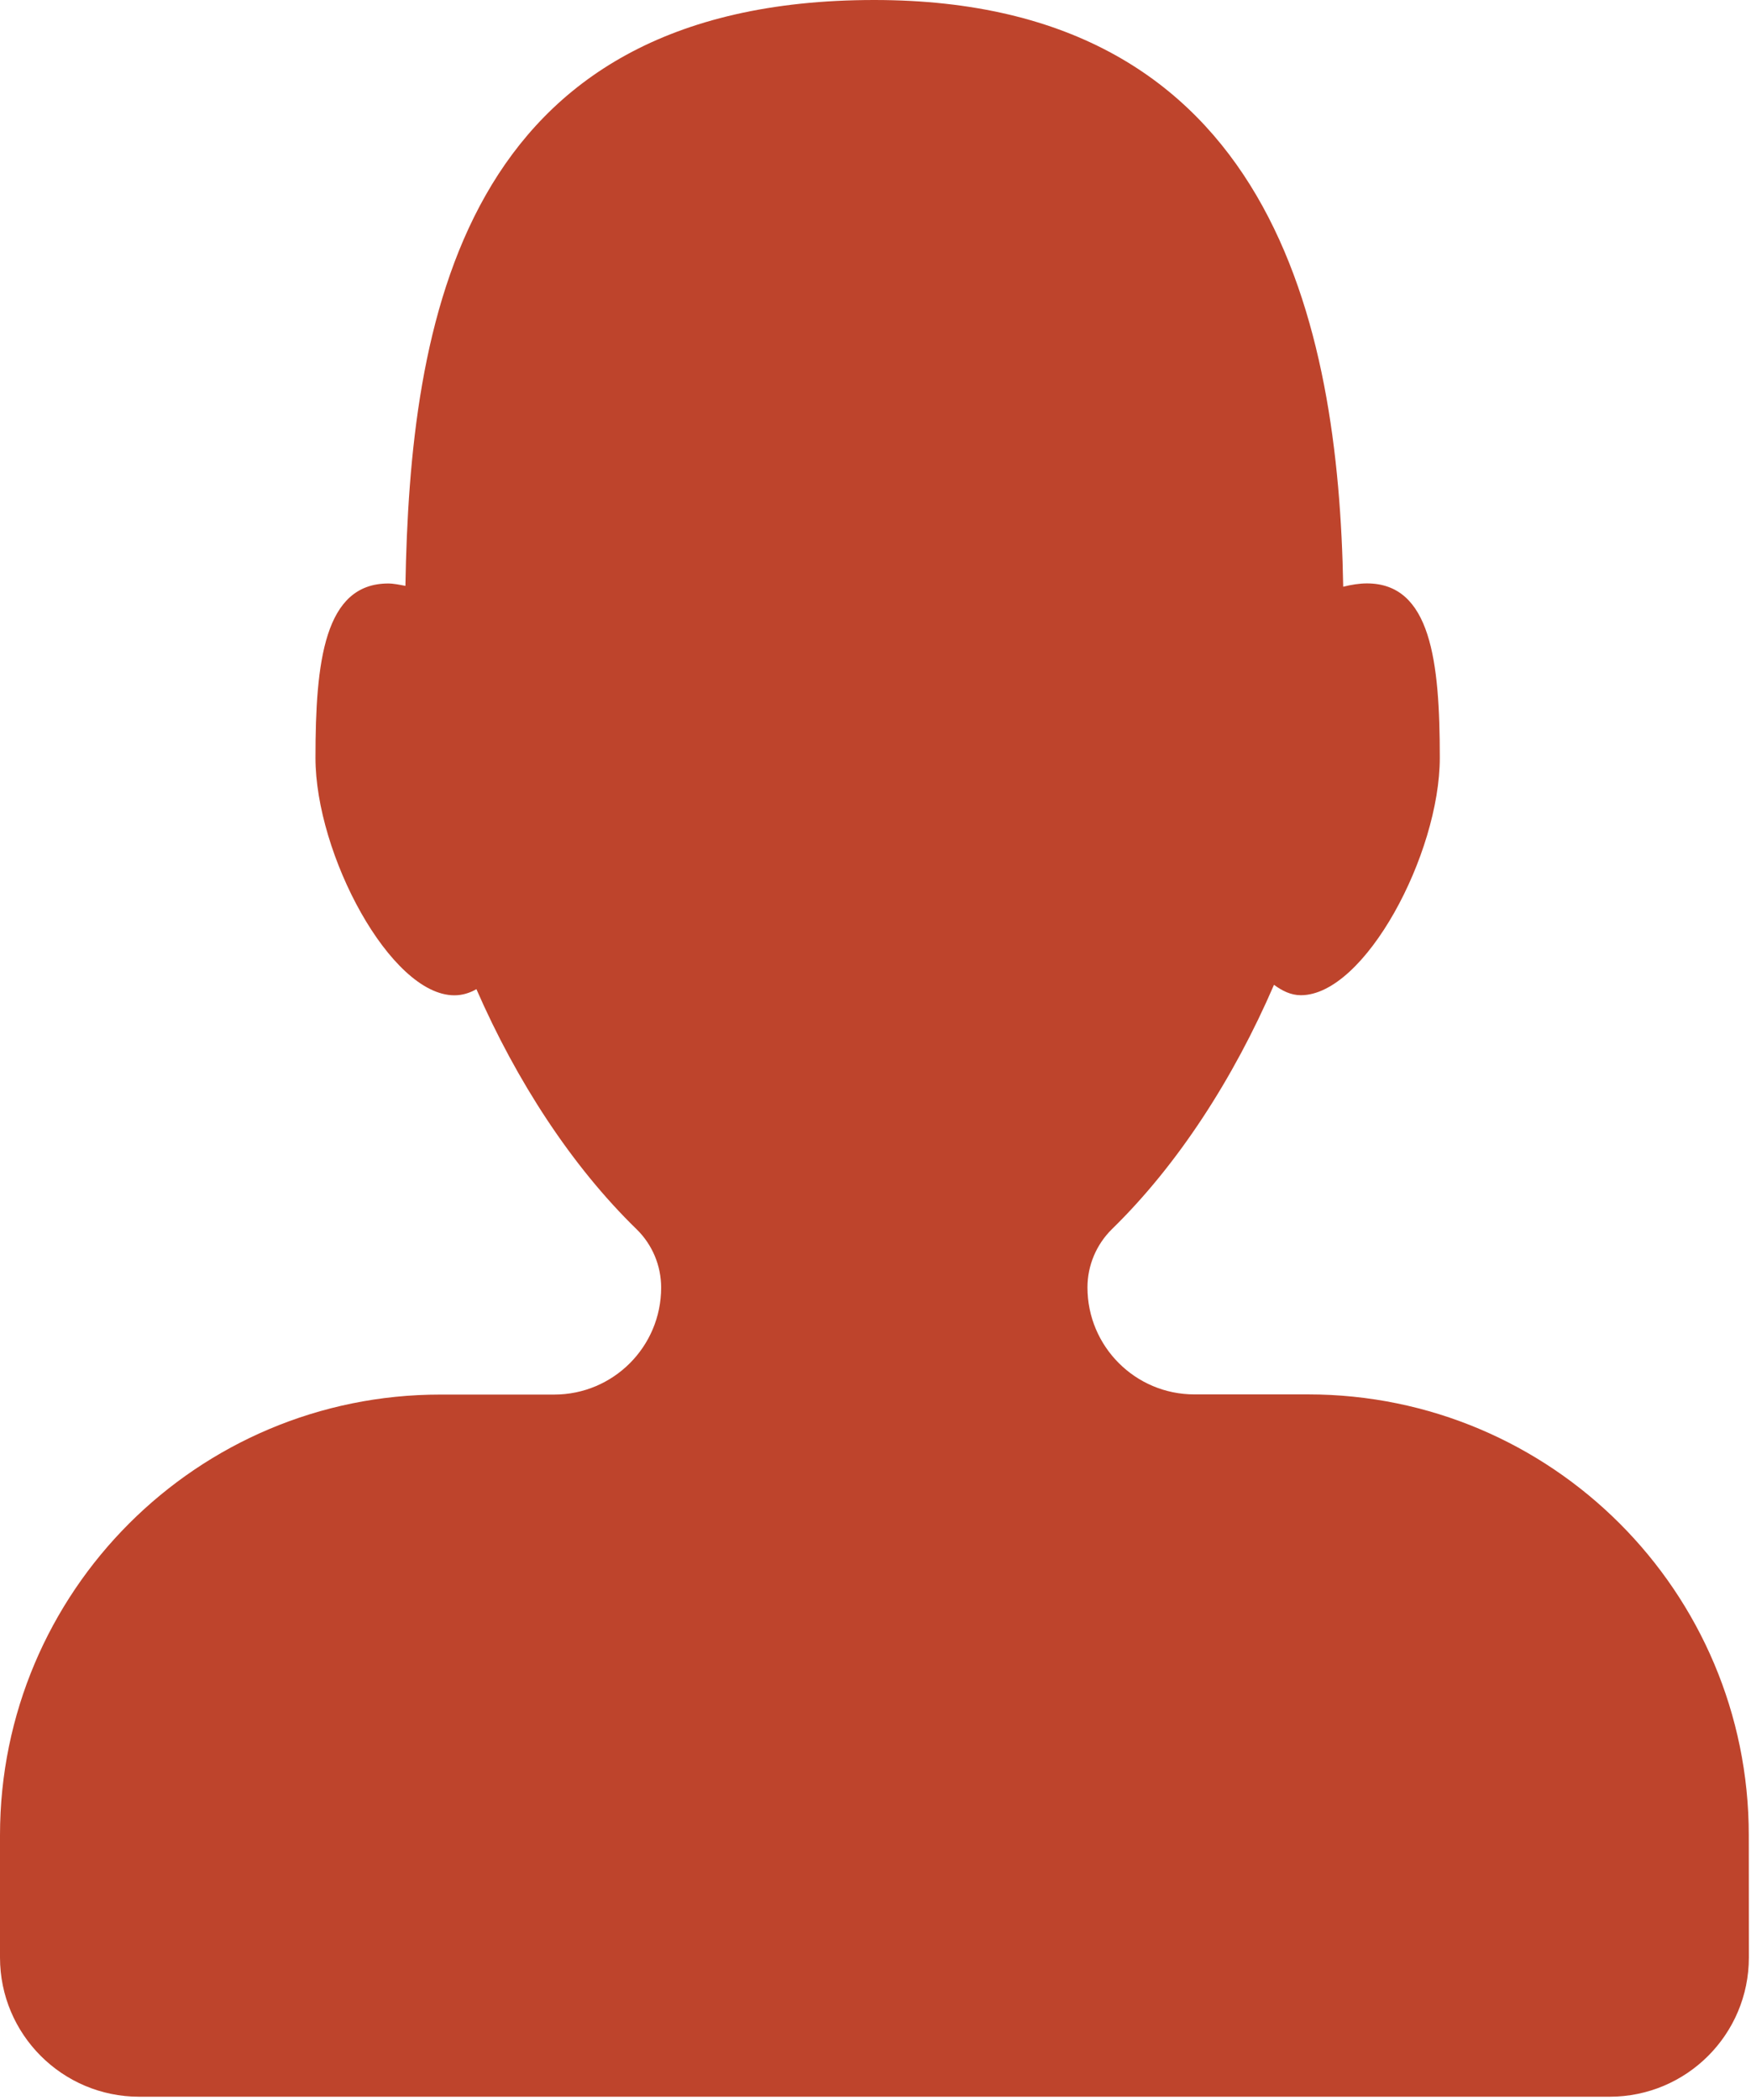 <?xml version="1.0" encoding="UTF-8"?> <svg xmlns="http://www.w3.org/2000/svg" width="513" height="615" viewBox="0 0 513 615" fill="none"><path d="M512.35 537.45C512.35 466.15 454.55 408.35 383.25 408.35H349.925C332.625 408.35 318.6 394.325 318.6 377.025C318.6 370.6 321.2 364.45 325.775 359.95C345.15 341.05 361.45 315.7 373.25 288.4C375.65 290.175 378.225 291.45 381.125 291.45C399.85 291.45 421.825 250.1 421.825 221.9C421.825 193.7 419.225 170.85 400.475 170.85C398.275 170.85 395.9 171.225 393.525 171.825C392.2 95.375 372.875 0 256.15 0C134.35 0 120.125 95.2 118.775 171.575C117.075 171.25 115.325 170.875 113.75 170.875C95.025 170.875 92.425 193.725 92.425 221.925C92.425 250.125 114.4 291.475 133.125 291.475C135.425 291.475 137.575 290.825 139.575 289.675C151.325 316.55 167.425 341.425 186.525 360C191.125 364.5 193.7 370.65 193.7 377.075C193.7 394.375 179.675 408.4 162.375 408.4H129.1C57.8 408.35 0 466.15 0 537.45V573.25C0 595.75 18.25 614.025 40.775 614.025H471.575C494.125 614.025 512.375 595.775 512.375 573.25L512.35 537.45Z" fill="#BE442C"></path></svg> 